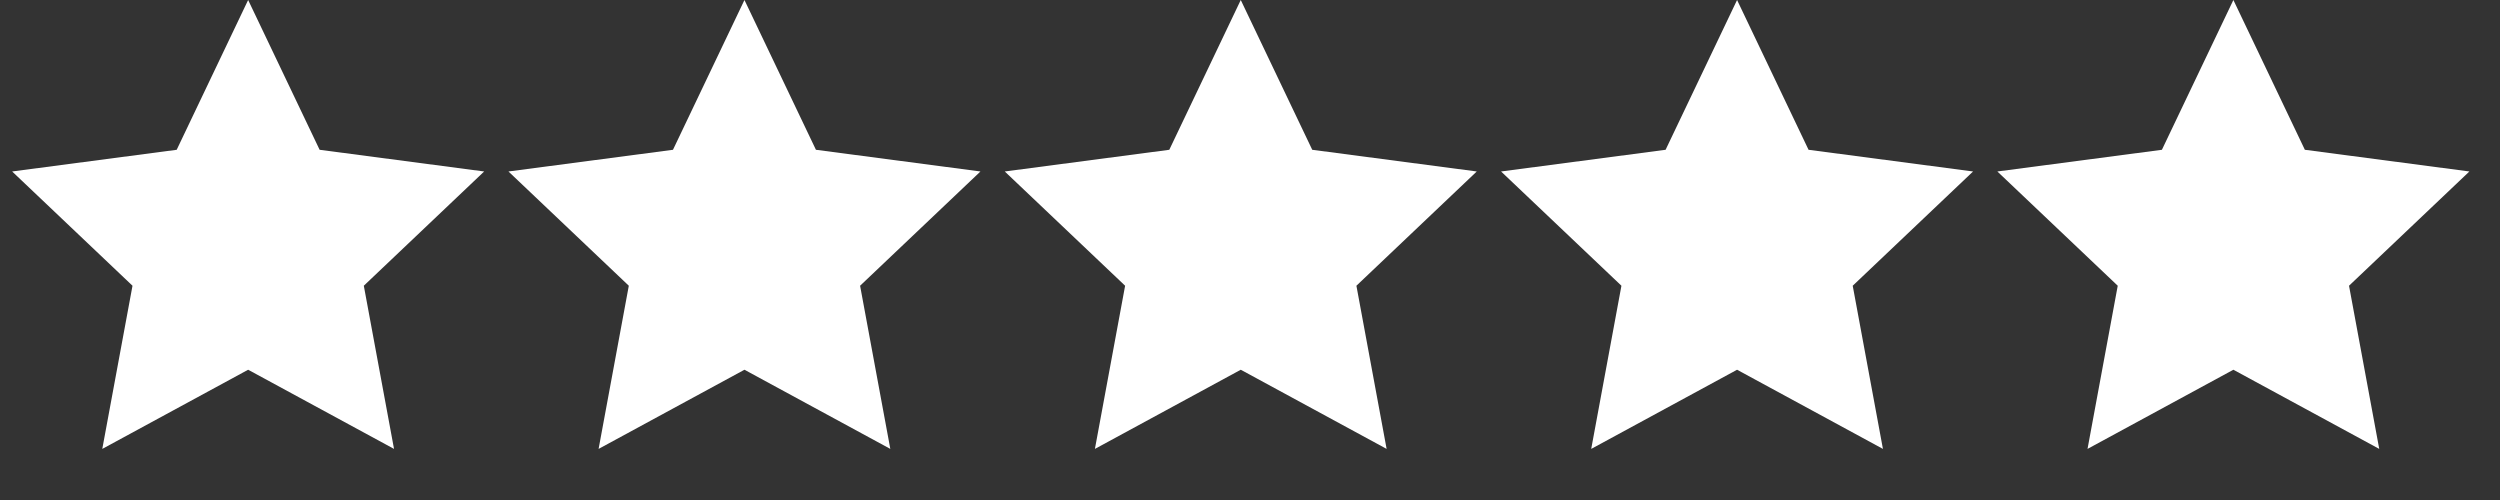 <svg width="105" height="21" viewBox="0 0 105 21" fill="none" xmlns="http://www.w3.org/2000/svg">
<rect x="0" y="0" width="105" height="21" fill="#333333" stroke="none"/>
<path d="M10.422 0L13.424 6.291L20.335 7.202L15.28 12.001L16.549 18.854L10.422 15.529L4.296 18.854L5.565 12.001L0.51 7.202L7.421 6.291L10.422 0Z" fill="white"/>
<path d="M31.267 0L34.269 6.291L41.179 7.202L36.124 12.001L37.393 18.854L31.267 15.529L25.141 18.854L26.41 12.001L21.355 7.202L28.265 6.291L31.267 0Z" fill="white"/>
<path d="M52.112 0L55.114 6.291L62.024 7.202L56.969 12.001L58.238 18.854L52.112 15.529L45.986 18.854L47.255 12.001L42.2 7.202L49.11 6.291L52.112 0Z" fill="white"/>
<path d="M72.957 0L75.959 6.291L82.869 7.202L77.814 12.001L79.083 18.854L72.957 15.529L66.831 18.854L68.1 12.001L63.045 7.202L69.955 6.291L72.957 0Z" fill="white"/>
<path d="M93.802 0L96.804 6.291L103.714 7.202L98.659 12.001L99.928 18.854L93.802 15.529L87.676 18.854L88.945 12.001L83.889 7.202L90.8 6.291L93.802 0Z" fill="white"/>
</svg>
